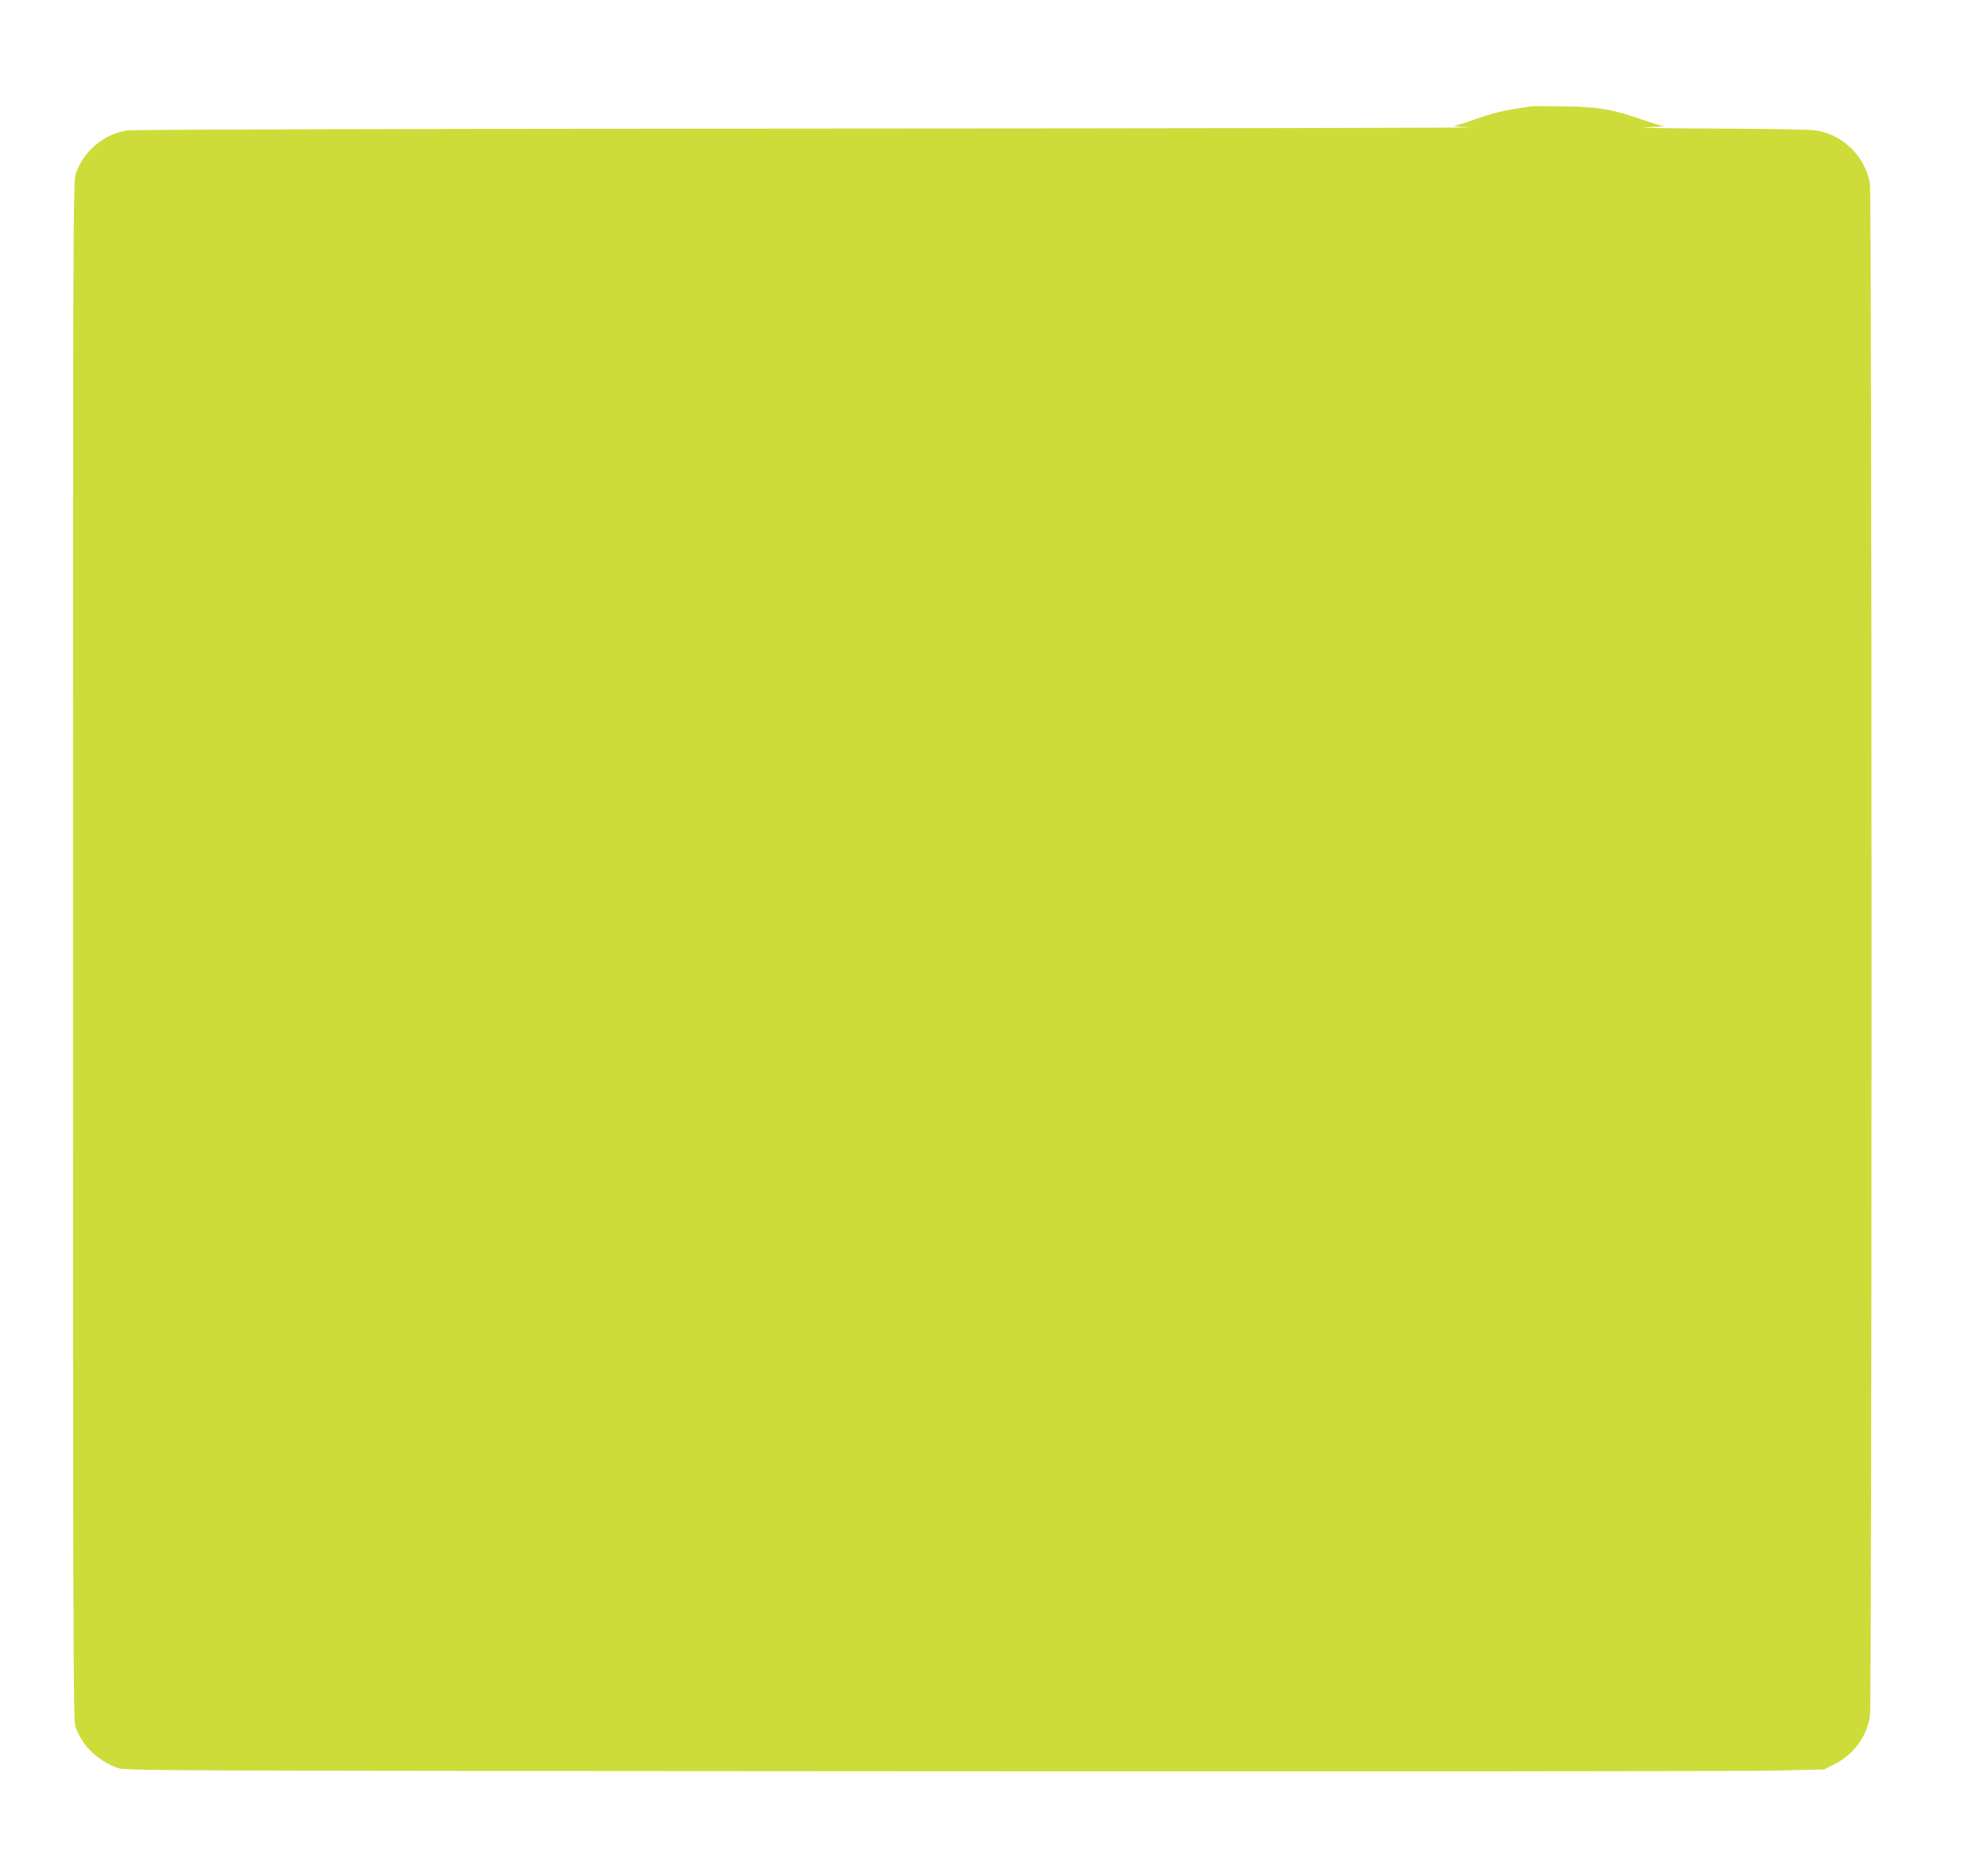 <?xml version="1.0" standalone="no"?>
<!DOCTYPE svg PUBLIC "-//W3C//DTD SVG 20010904//EN"
 "http://www.w3.org/TR/2001/REC-SVG-20010904/DTD/svg10.dtd">
<svg version="1.0" xmlns="http://www.w3.org/2000/svg"
 width="1280pt" height="1194pt" viewBox="0 0 1280 1194"
 preserveAspectRatio="xMidYMid meet">
<g transform="translate(0,1194) scale(0.1,-0.1)"
fill="#cddc39" stroke="none">
<path d="M9850 11254 c-14 -2 -56 -9 -95 -15 -95 -15 -157 -32 -262 -69 -48
-18 -104 -35 -123 -39 -22 -4 15 -8 100 -11 74 -3 -1827 -7 -4225 -8 -2591 -1
-4386 -6 -4424 -12 -149 -21 -279 -129 -332 -274 -18 -49 -19 -190 -19 -5006
0 -4394 2 -4960 15 -4998 43 -124 139 -218 270 -267 49 -19 196 -19 5210 -22
2838 -2 5300 0 5471 4 l310 8 67 34 c121 61 206 176 227 308 14 80 13 9787 0
9868 -28 174 -171 317 -347 345 -32 6 -321 11 -643 12 -322 1 -524 5 -450 8
74 3 124 7 111 8 -13 1 -74 20 -136 41 -192 67 -283 83 -505 86 -107 2 -206 2
-220 -1z"/>
</g>
</svg>
